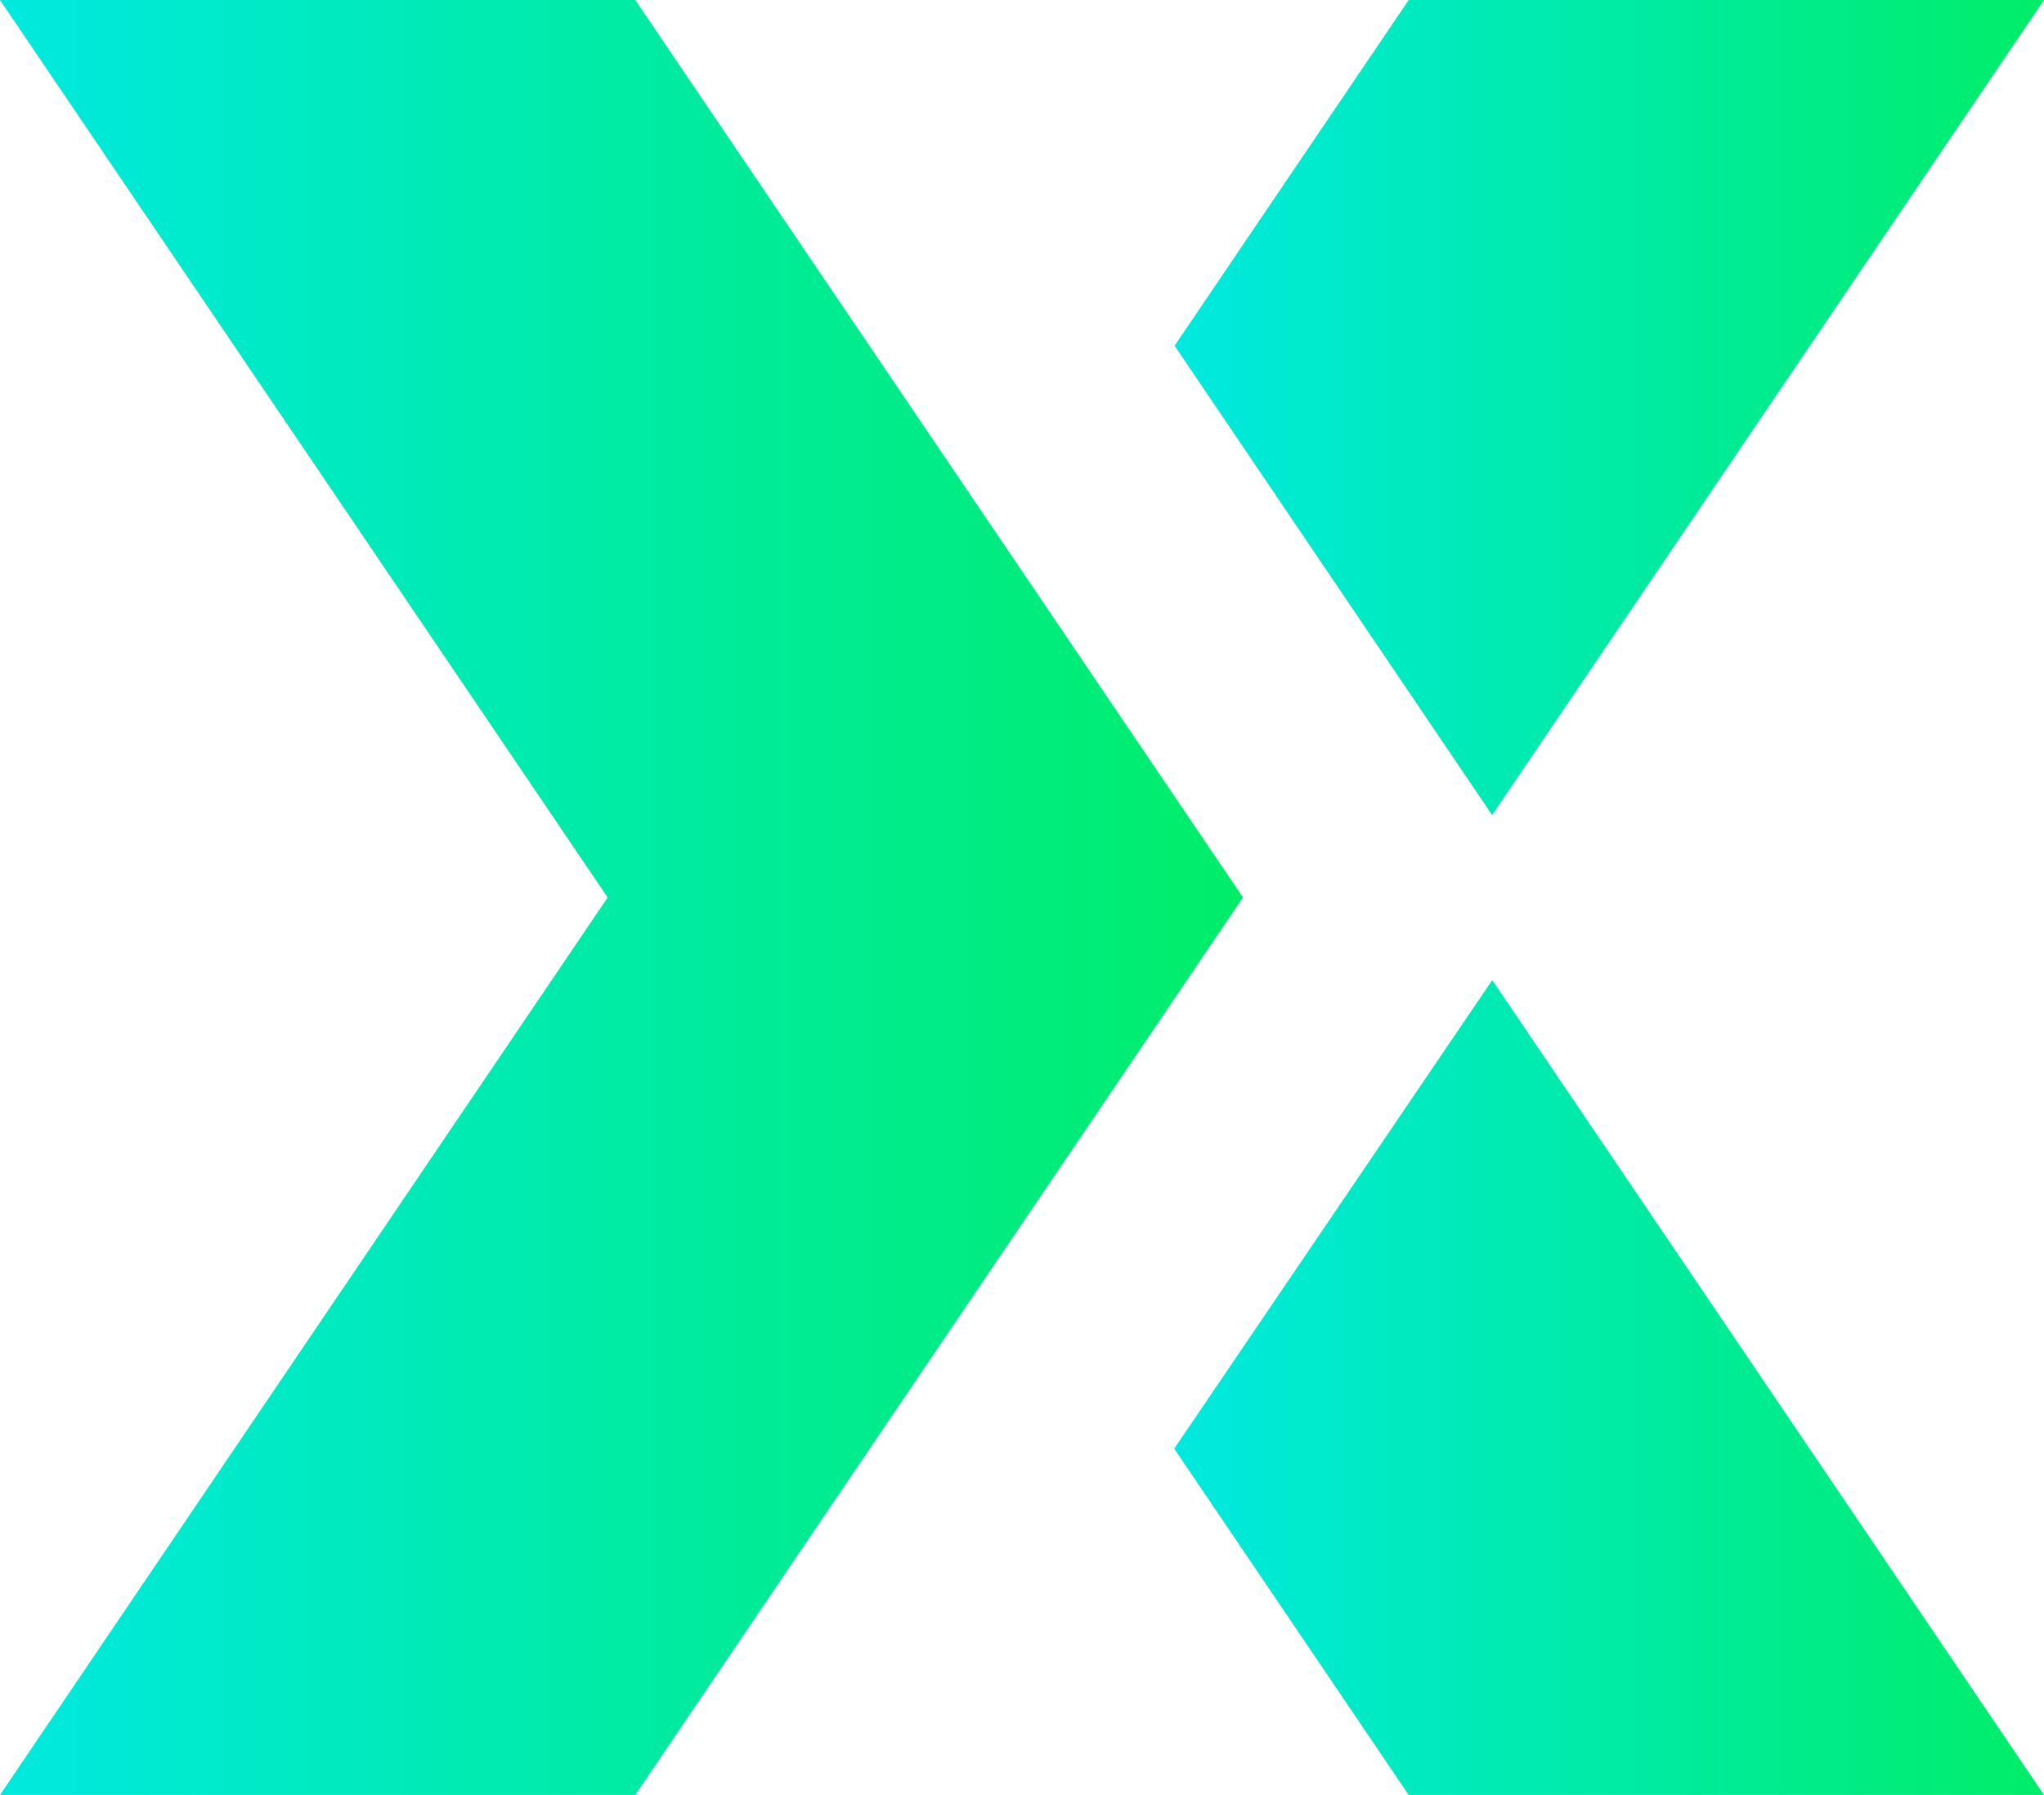 <?xml version="1.0" encoding="UTF-8"?>
<svg width="74px" height="65px" viewBox="0 0 74 65" version="1.1" xmlns="http://www.w3.org/2000/svg" xmlns:xlink="http://www.w3.org/1999/xlink">
    <!-- Generator: Sketch 55.2 (78181) - https://sketchapp.com -->
    <title>Group 9</title>
    <desc>Created with Sketch.</desc>
    <defs>
        <linearGradient x1="100%" y1="50%" x2="0%" y2="50%" id="linearGradient-1">
            <stop stop-color="#00E9E0" offset="0%"></stop>
            <stop stop-color="#00ED69" offset="100%"></stop>
        </linearGradient>
        <linearGradient x1="0%" y1="50%" x2="100%" y2="50%" id="linearGradient-2">
            <stop stop-color="#00E9E0" offset="0%"></stop>
            <stop stop-color="#00ED69" offset="100%"></stop>
        </linearGradient>
    </defs>
    <g id="Page-1" stroke="none" stroke-width="1" fill="none" fill-rule="evenodd">
        <g id="Group-13" transform="translate(-239, 0)">
            <g id="Group-9" transform="translate(276, 32.5) scale(-1, 1) translate(-276, -32.5) translate(239, 0)">
                <path d="M31.489,52.46 L23,65 L-3.73034936e-14,65 L19.975,35.492 L31.489,52.46 Z M-1.75859327e-13,1.08357767e-13 L23,1.08357767e-13 L31.475,12.52 L19.979,29.515 L-1.75859327e-13,1.08357767e-13 Z" id="Combined-Shape" fill="url(#linearGradient-1)"></path>
                <polygon id="Rectangle" fill="url(#linearGradient-2)" transform="translate(51.5, 32.5) scale(-1, 1) translate(-51.5, -32.5) " points="29 0 52 0 74 32.5 52 65 29 65 51 32.5"></polygon>
            </g>
        </g>
    </g>
</svg>